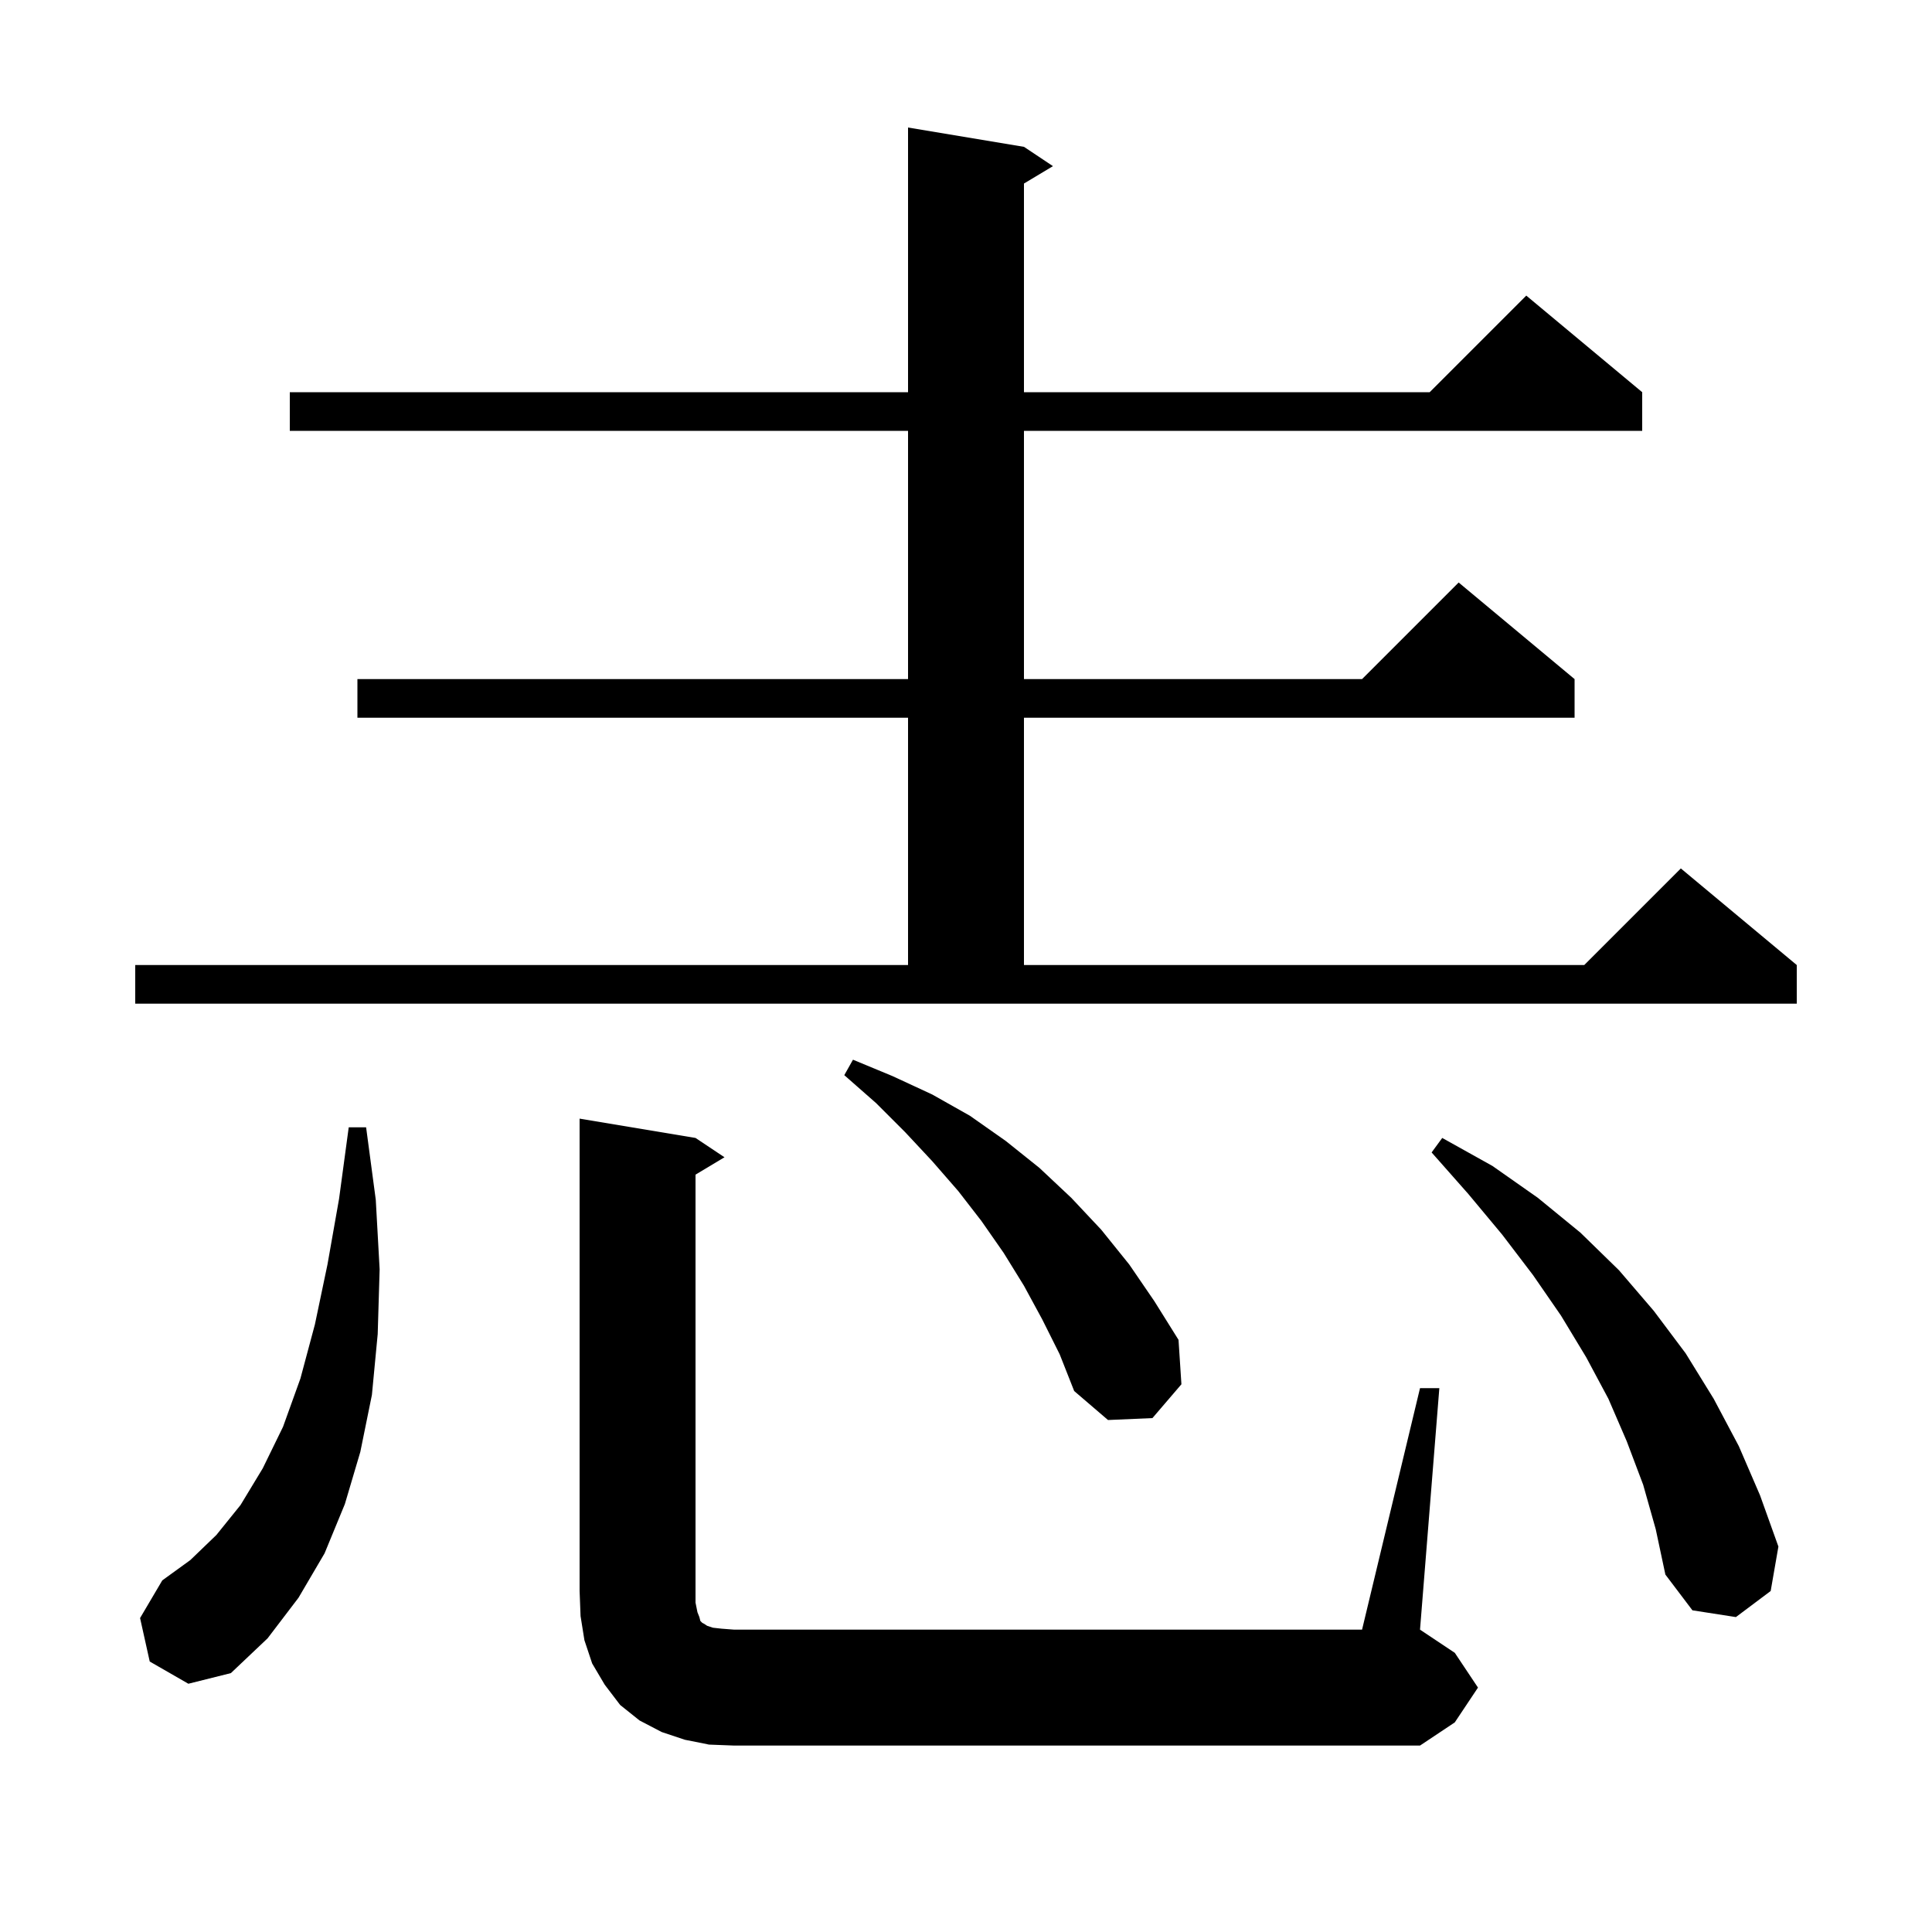 <svg xmlns="http://www.w3.org/2000/svg" xmlns:xlink="http://www.w3.org/1999/xlink" version="1.1" baseProfile="full" viewBox="0 0 200 200" width="200" height="200"><g fill="currentColor"><path d="M 147.0 143.7 L 149.0 143.7 L 147.0 168.7 L 150.6 171.1 L 153.0 174.7 L 150.6 178.3 L 147.0 180.7 L 76.0 180.7 L 73.4 180.6 L 70.9 180.1 L 68.5 179.3 L 66.2 178.1 L 64.2 176.5 L 62.6 174.4 L 61.3 172.2 L 60.5 169.8 L 60.1 167.3 L 60.0 164.7 L 60.0 115.8 L 72.0 117.8 L 75.0 119.8 L 72.0 121.6 L 72.0 165.9 L 72.2 166.9 L 72.4 167.4 L 72.5 167.8 L 72.7 168.0 L 72.9 168.1 L 73.2 168.3 L 73.8 168.5 L 74.7 168.6 L 76.0 168.7 L 141.0 168.7 Z M 15.5 172.0 L 14.5 167.5 L 16.8 163.6 L 19.7 161.5 L 22.4 158.9 L 24.9 155.8 L 27.2 152.0 L 29.3 147.7 L 31.1 142.7 L 32.6 137.1 L 33.9 130.9 L 35.1 124.1 L 36.1 116.7 L 37.9 116.7 L 38.9 124.2 L 39.3 131.4 L 39.1 138.1 L 38.5 144.4 L 37.3 150.3 L 35.7 155.7 L 33.6 160.8 L 30.9 165.4 L 27.7 169.6 L 23.9 173.2 L 19.5 174.3 Z M 170.1 153.7 L 168.4 149.2 L 166.5 144.8 L 164.2 140.5 L 161.6 136.2 L 158.7 132.0 L 155.5 127.8 L 152.0 123.6 L 148.2 119.3 L 149.3 117.8 L 154.5 120.7 L 159.2 124.0 L 163.6 127.6 L 167.6 131.5 L 171.2 135.7 L 174.5 140.1 L 177.4 144.8 L 180.0 149.7 L 182.2 154.8 L 184.1 160.1 L 183.3 164.7 L 179.7 167.4 L 175.2 166.7 L 172.4 163.0 L 171.4 158.3 Z M 107.9 136.6 L 106.0 133.1 L 103.9 129.7 L 101.6 126.4 L 99.2 123.3 L 96.5 120.2 L 93.7 117.2 L 90.7 114.2 L 87.4 111.3 L 88.3 109.7 L 92.4 111.4 L 96.5 113.3 L 100.4 115.5 L 104.1 118.1 L 107.6 120.9 L 110.9 124.0 L 114.0 127.3 L 116.9 130.9 L 119.5 134.7 L 122.0 138.7 L 122.3 143.3 L 119.3 146.8 L 114.7 147.0 L 111.2 144.0 L 109.7 140.2 Z M 14.0 99.9 L 94.0 99.9 L 94.0 74.3 L 37.0 74.3 L 37.0 70.3 L 94.0 70.3 L 94.0 44.6 L 30.0 44.6 L 30.0 40.6 L 94.0 40.6 L 94.0 13.2 L 106.0 15.2 L 109.0 17.2 L 106.0 19.0 L 106.0 40.6 L 148.0 40.6 L 158.0 30.6 L 170.0 40.6 L 170.0 44.6 L 106.0 44.6 L 106.0 70.3 L 141.0 70.3 L 151.0 60.3 L 163.0 70.3 L 163.0 74.3 L 106.0 74.3 L 106.0 99.9 L 164.0 99.9 L 174.0 89.9 L 186.0 99.9 L 186.0 103.9 L 14.0 103.9 Z "/></g></svg>